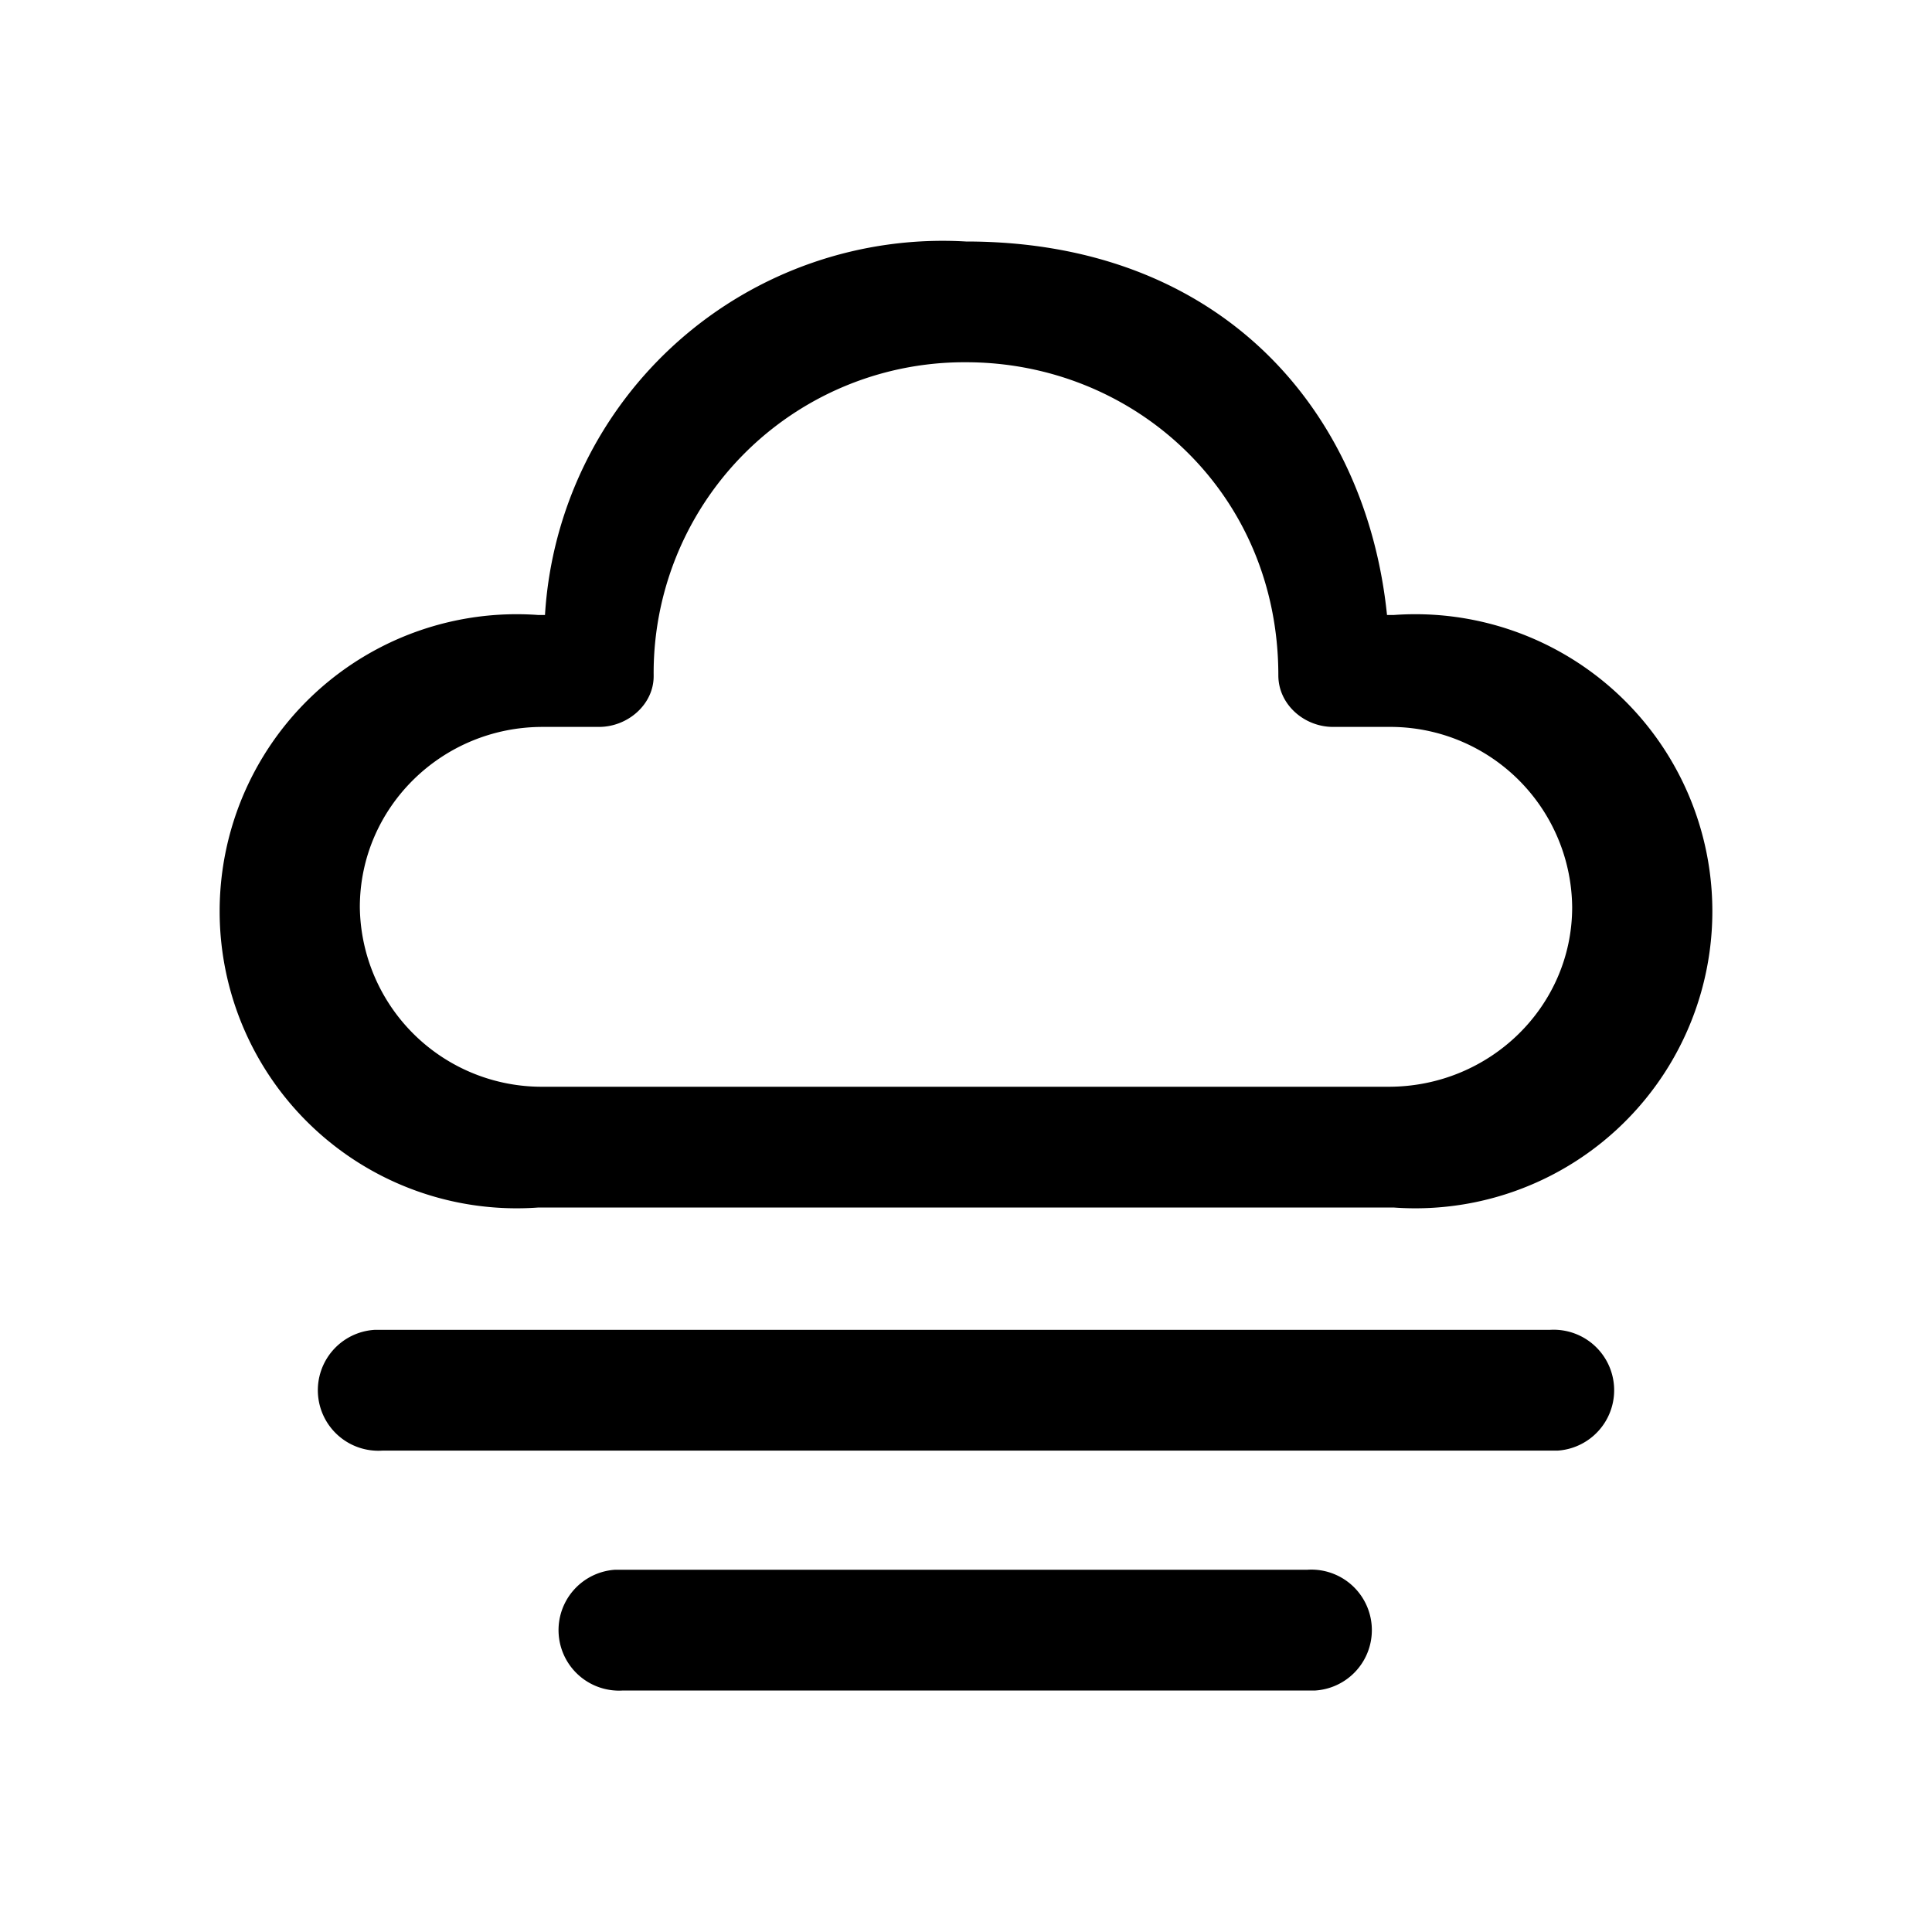 <svg width="24" height="24" viewBox="0 0 24 24" xmlns="http://www.w3.org/2000/svg"><path d="M7.74 19.5h8.5a.75.75 0 0 1 .1 1.5h-8.6a.75.75 0 0 1-.1-1.5h8.6-8.5Zm-2.99-2.98h14.5a.75.75 0 0 1 .1 1.5H4.75a.75.75 0 0 1-.1-1.5h.1ZM12 3c3.17 0 4.97 2.1 5.23 4.64h.08a3.69 3.69 0 1 1 0 7.36H6.69a3.69 3.69 0 1 1 0-7.36h.08A4.95 4.95 0 0 1 12 3Zm0 1.5a3.86 3.86 0 0 0-3.88 3.9c0 .35-.32.63-.68.63h-.7c-1.25 0-2.27 1-2.27 2.24a2.26 2.26 0 0 0 2.28 2.23h10.5c1.26 0 2.28-1 2.28-2.23a2.26 2.26 0 0 0-2.28-2.24h-.69c-.36 0-.68-.28-.68-.64 0-2.28-1.8-3.89-3.88-3.89Z"/></svg>